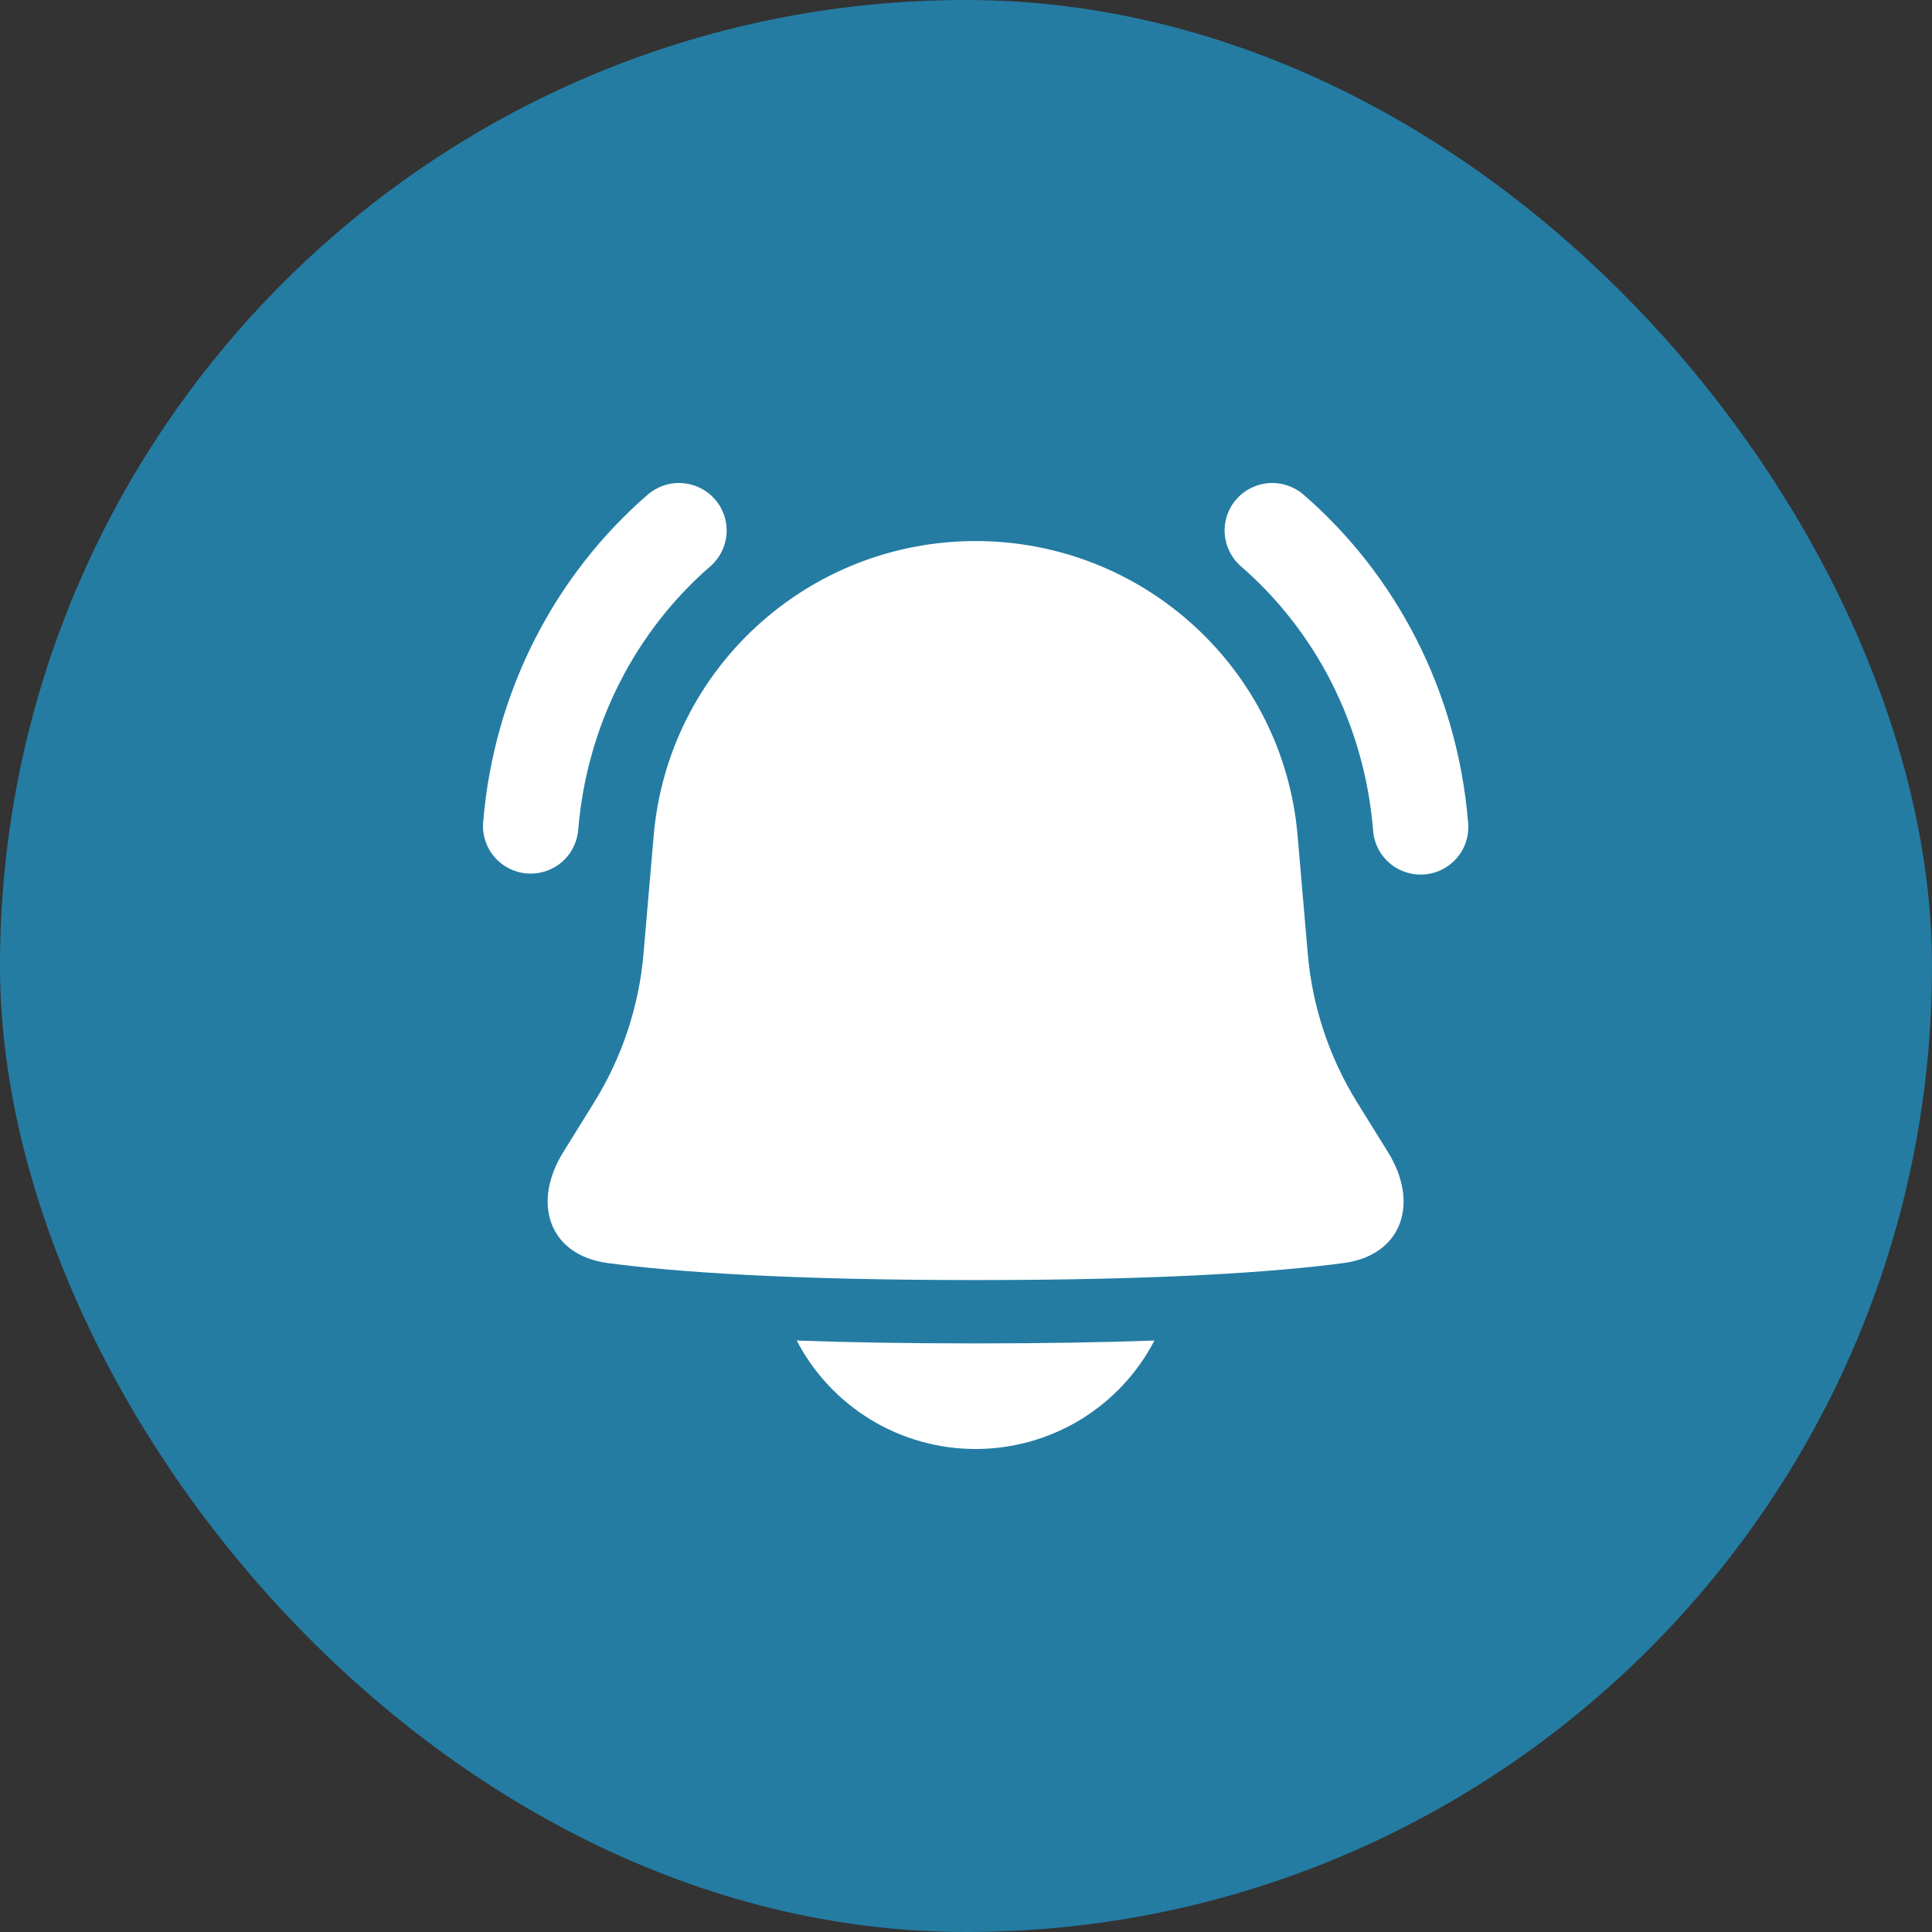 <?xml version="1.0" encoding="UTF-8"?>
<svg xmlns="http://www.w3.org/2000/svg" width="100" height="100" viewBox="0 0 100 100" fill="none">
  <rect x="0" y="0" width="100" height="100" fill="#333333" stroke="none"/>
  <rect width="100" height="100" rx="50" fill="#247CA3"></rect>
  <path fill-rule="evenodd" clip-rule="evenodd" d="M33.525 25.604C34.019 25.176 34.663 24.961 35.316 25.006C35.969 25.051 36.577 25.353 37.006 25.845C37.436 26.337 37.652 26.979 37.606 27.63C37.561 28.28 37.258 28.886 36.765 29.314C32.965 32.608 30.383 37.43 29.927 42.96C29.873 43.61 29.563 44.213 29.064 44.635C28.565 45.056 27.918 45.264 27.266 45.21C26.613 45.157 26.009 44.847 25.586 44.35C25.163 43.853 24.955 43.208 25.008 42.558C25.572 35.736 28.764 29.731 33.525 25.604ZM63.991 25.844C64.42 25.353 65.028 25.051 65.681 25.006C66.334 24.961 66.978 25.176 67.472 25.604C72.231 29.731 75.424 35.735 75.987 42.558C76.021 42.884 75.989 43.212 75.893 43.525C75.797 43.838 75.64 44.129 75.43 44.381C75.22 44.632 74.962 44.84 74.671 44.99C74.38 45.142 74.061 45.233 73.734 45.26C73.407 45.286 73.078 45.248 72.766 45.146C72.454 45.045 72.165 44.882 71.917 44.668C71.669 44.454 71.466 44.193 71.321 43.899C71.175 43.606 71.09 43.287 71.07 42.96C70.612 37.43 68.032 32.608 64.232 29.313C63.738 28.885 63.436 28.279 63.391 27.629C63.345 26.978 63.561 26.336 63.991 25.844ZM50.498 28.005C59.182 28.005 66.422 34.628 67.163 43.25L67.689 49.359C67.923 52.086 68.796 54.719 70.238 57.048L71.852 59.653C73.472 62.269 72.588 64.972 69.531 65.377C66.035 65.84 60.196 66.256 50.498 66.256C40.8 66.256 34.962 65.84 31.465 65.377C28.408 64.972 27.524 62.269 29.144 59.653L30.758 57.049C32.201 54.72 33.074 52.086 33.309 49.358L33.835 43.249C34.575 34.628 41.814 28.005 50.498 28.005ZM50.498 69.535C46.933 69.535 43.87 69.481 41.239 69.386C42.117 71.078 43.445 72.496 45.078 73.487C46.71 74.477 48.585 75 50.496 75C52.407 75 54.282 74.477 55.915 73.487C57.547 72.496 58.875 71.078 59.753 69.386C57.122 69.48 54.062 69.535 50.498 69.535Z" fill="white"></path>
</svg>
